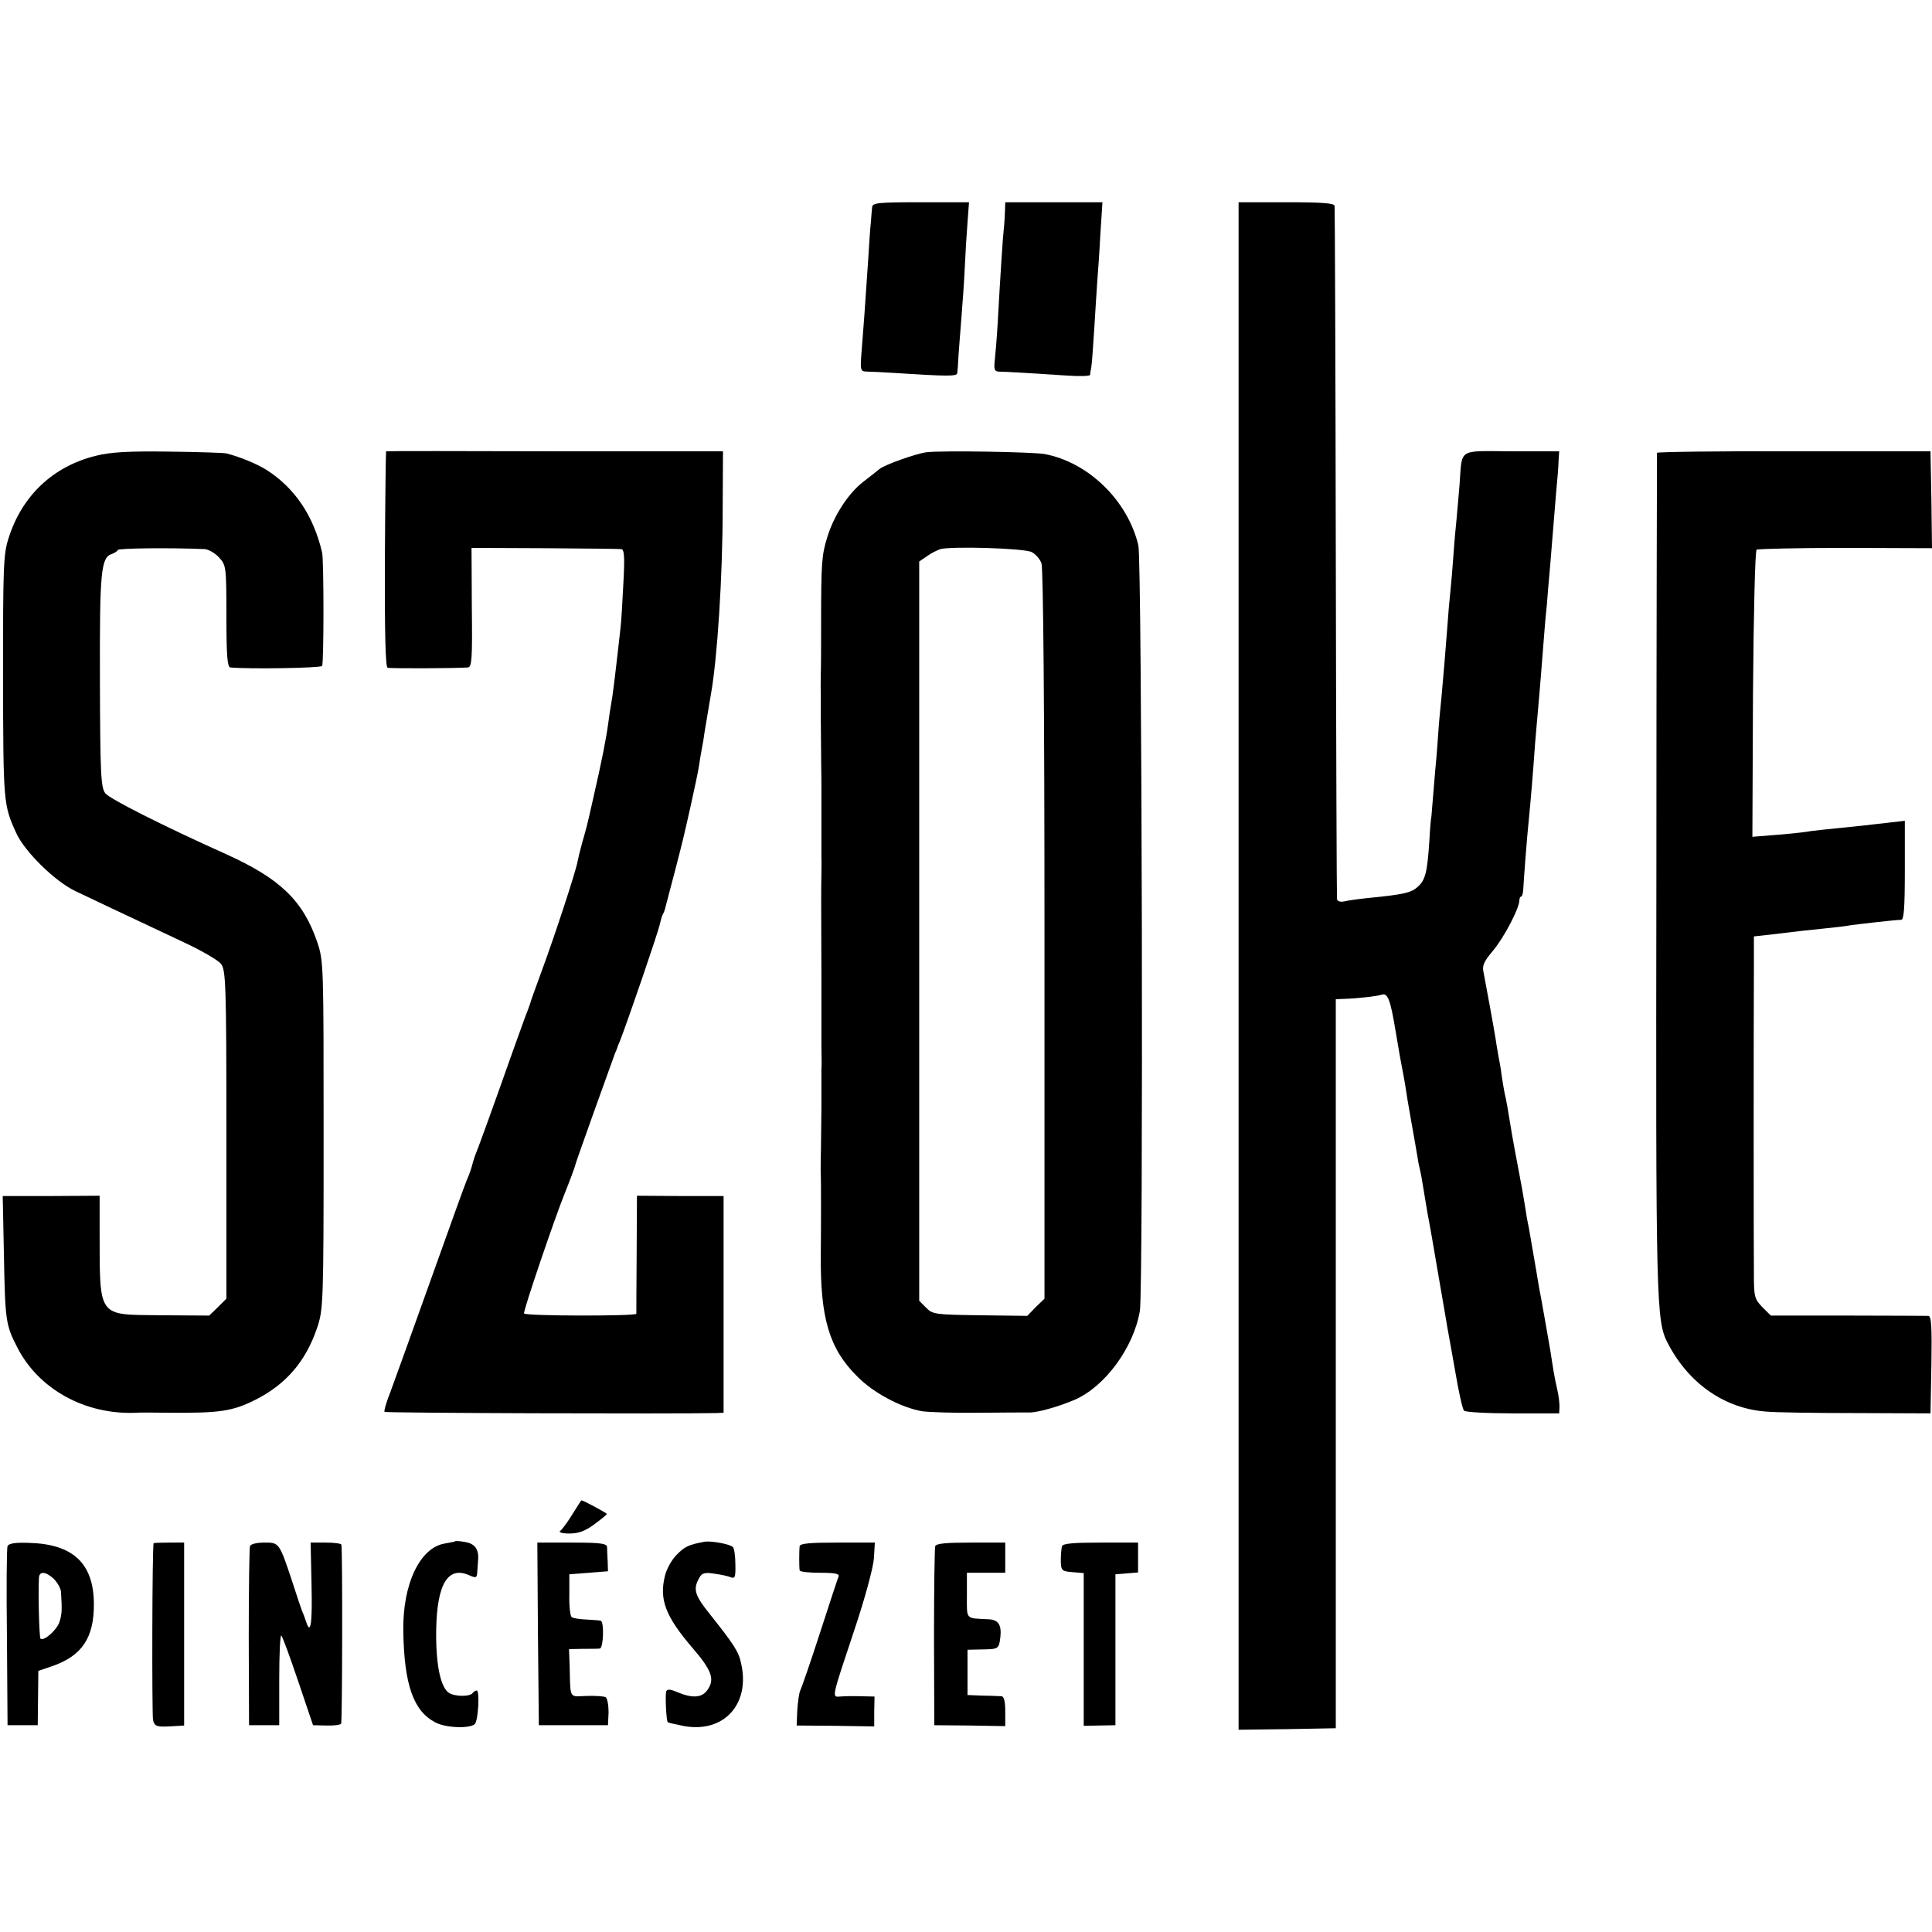 <?xml version="1.0" standalone="no"?>
<!DOCTYPE svg PUBLIC "-//W3C//DTD SVG 20010904//EN"
 "http://www.w3.org/TR/2001/REC-SVG-20010904/DTD/svg10.dtd">
<svg version="1.0" xmlns="http://www.w3.org/2000/svg"
 width="640pt" height="640pt" viewBox="0 0 640 640"
 preserveAspectRatio="xMidYMid meet">
<g transform="translate(0,640) scale(0.1,-0.1)"
fill="#000000" stroke="none">
<path d="M2889 5713 c-1 -10 -3 -31 -4 -48 -2 -16 -6 -73 -9 -125 -12 -181
-15 -216 -21 -293 -6 -75 -6 -77 17 -78 13 0 50 -2 83 -4 186 -12 215 -12 216
-1 1 6 3 31 4 56 2 25 6 83 10 130 4 47 9 121 11 165 2 44 6 110 9 148 l5 67
-160 0 c-145 0 -160 -2 -161 -17z"/>
<path d="M3329 5698 c-1 -18 -2 -44 -4 -58 -3 -26 -11 -147 -20 -310 -3 -52
-8 -110 -10 -127 -3 -26 0 -33 13 -34 21 0 120 -6 225 -13 42 -3 77 -2 78 2 0
4 2 15 4 25 2 10 6 68 10 130 4 62 8 132 10 157 2 25 7 93 10 153 l7 107 -161
0 -161 0 -1 -32z"/>
<path d="M4103 3200 l0 -2530 161 2 161 3 0 1208 0 1207 25 1 c43 1 114 9 127
14 20 7 29 -17 46 -120 9 -55 19 -111 22 -125 3 -14 7 -38 10 -55 2 -16 11
-70 20 -120 9 -49 18 -103 21 -120 2 -16 7 -37 9 -45 2 -8 6 -31 9 -50 3 -19
10 -60 15 -90 6 -30 22 -122 36 -205 14 -82 28 -161 30 -175 3 -14 14 -79 26
-145 11 -66 24 -124 29 -128 4 -5 77 -9 161 -9 l154 0 1 23 c0 13 -3 38 -7 54
-4 17 -10 46 -13 65 -3 19 -8 51 -11 70 -16 93 -26 147 -30 170 -3 14 -10 52
-15 85 -14 82 -20 116 -25 145 -3 14 -8 39 -10 55 -8 51 -15 89 -20 115 -8 41
-27 143 -31 170 -9 55 -14 86 -20 110 -3 14 -7 41 -10 60 -2 19 -7 46 -10 60
-2 14 -7 39 -9 55 -6 38 -32 180 -40 221 -6 25 -1 37 31 75 36 43 87 140 87
166 0 7 3 13 6 13 3 0 6 10 7 23 1 25 12 173 19 238 5 50 14 156 20 244 3 33
7 85 10 115 9 101 16 195 20 245 2 28 6 73 9 100 2 28 7 86 11 130 7 85 10
125 20 245 4 41 8 89 8 105 l2 30 -158 0 c-180 1 -163 12 -172 -110 -4 -44 -8
-96 -10 -115 -2 -19 -7 -71 -10 -115 -3 -44 -8 -102 -11 -130 -3 -27 -7 -75
-9 -105 -6 -79 -14 -177 -20 -240 -3 -30 -8 -80 -10 -110 -2 -30 -6 -86 -10
-125 -3 -38 -8 -92 -10 -120 -2 -27 -4 -50 -5 -50 0 0 -3 -31 -5 -70 -7 -104
-13 -130 -38 -152 -21 -20 -45 -26 -167 -38 -30 -3 -65 -8 -77 -11 -14 -3 -23
1 -24 8 -1 7 -3 524 -4 1148 -1 624 -3 1141 -4 1148 -1 9 -40 12 -159 12
l-159 0 0 -2530z"/>
<path d="M317 4890 c-142 -35 -245 -133 -289 -274 -17 -53 -18 -97 -18 -461 1
-414 1 -421 44 -515 27 -60 128 -160 196 -192 52 -25 103 -49 360 -170 58 -27
113 -59 122 -71 16 -20 18 -66 18 -565 l0 -544 -28 -28 -29 -28 -156 1 c-218
3 -206 -15 -207 289 l0 107 -161 -1 -160 0 4 -196 c4 -215 6 -231 43 -303 70
-140 225 -226 394 -219 8 1 60 1 115 0 164 -1 206 5 283 44 100 51 165 127
202 236 21 62 22 78 22 639 0 566 0 577 -21 640 -47 137 -122 210 -301 291
-216 97 -387 184 -401 202 -15 19 -17 64 -18 371 -1 364 3 411 40 422 10 4 19
10 19 13 0 6 176 8 288 3 13 -1 34 -13 47 -27 24 -26 25 -30 25 -195 0 -128 3
-169 13 -170 61 -6 300 -2 304 5 6 9 6 351 0 376 -29 123 -91 214 -185 274
-33 20 -85 42 -132 54 -8 2 -95 5 -193 6 -134 2 -193 -2 -240 -14z"/>
<path d="M1279 4905 c-1 0 -3 -161 -4 -357 -1 -247 2 -358 9 -360 10 -3 229
-2 266 1 13 1 15 29 13 198 l-1 198 241 -1 c133 -1 248 -2 255 -3 10 -1 12
-25 7 -113 -3 -62 -7 -131 -10 -153 -17 -151 -25 -219 -31 -250 -2 -10 -6 -37
-9 -60 -8 -58 -21 -123 -50 -250 -21 -93 -21 -93 -36 -145 -7 -25 -14 -54 -16
-65 -5 -30 -76 -247 -118 -360 -20 -55 -38 -104 -39 -110 -2 -5 -6 -17 -9 -25
-4 -8 -26 -71 -51 -140 -61 -173 -115 -322 -123 -340 -3 -8 -7 -22 -9 -30 -2
-8 -9 -30 -18 -50 -8 -19 -62 -170 -121 -335 -59 -165 -118 -329 -131 -364
-14 -35 -23 -66 -20 -68 4 -4 961 -7 1097 -4 l26 1 0 359 0 359 -143 0 -144 1
-1 -192 c-1 -106 -1 -195 -1 -199 2 -8 -367 -8 -372 1 -4 6 103 320 134 396
15 37 35 90 37 100 2 9 114 322 130 365 4 8 7 17 8 20 1 3 4 12 8 20 27 69
126 358 133 389 3 14 7 28 10 33 3 4 7 16 9 25 3 10 16 63 31 118 29 113 26
100 53 220 11 50 23 106 26 125 3 19 7 46 10 60 3 14 7 39 9 55 11 67 17 101
21 125 21 117 39 389 39 620 l1 185 -557 0 c-307 1 -559 1 -559 0z"/>
<path d="M3070 4902 c-34 -4 -141 -42 -157 -56 -7 -6 -30 -24 -52 -41 -51 -39
-99 -113 -121 -186 -18 -58 -20 -84 -20 -289 0 -63 0 -135 -1 -160 0 -25 -1
-52 0 -60 0 -8 0 -51 0 -95 1 -69 1 -154 2 -197 0 -7 0 -65 0 -128 0 -63 0
-122 0 -130 1 -8 0 -35 0 -60 -1 -46 -1 -77 0 -320 0 -74 0 -142 0 -150 0 -8
0 -49 0 -90 1 -41 1 -79 0 -85 0 -5 0 -62 0 -125 -1 -63 -1 -135 -2 -160 0
-25 -1 -52 0 -60 1 -22 1 -163 0 -265 -2 -212 28 -313 121 -405 53 -54 145
-103 215 -115 22 -3 105 -6 185 -5 80 1 156 1 169 1 26 -1 97 19 151 42 101
44 196 174 216 295 12 71 7 2484 -5 2535 -35 149 -166 276 -311 303 -43 7
-336 12 -390 6z m348 -331 c13 -7 27 -23 32 -37 6 -16 10 -492 10 -1230 l0
-1206 -29 -28 -28 -29 -156 2 c-148 2 -158 3 -179 25 l-23 23 0 1224 0 1225
25 17 c13 10 34 20 45 24 39 10 279 3 303 -10z"/>
<path d="M5489 4900 c0 -3 -2 -630 -2 -1394 -2 -1435 -1 -1481 38 -1556 69
-133 188 -216 325 -226 30 -3 165 -5 300 -5 l245 -1 3 161 c2 125 0 161 -10
162 -7 0 -128 1 -267 1 l-255 0 -28 28 c-26 27 -28 34 -28 112 -1 96 -1 840 0
1005 l0 111 63 7 c34 4 76 9 92 11 17 2 55 6 85 9 30 3 66 7 80 10 30 4 150
18 168 18 9 0 12 40 12 164 l0 164 -52 -6 c-29 -3 -69 -8 -88 -10 -129 -13
-168 -17 -190 -21 -14 -2 -59 -7 -100 -10 l-75 -6 2 473 c2 269 7 475 12 478
5 3 138 6 295 6 l286 -1 -2 161 -3 160 -452 0 c-249 1 -453 -2 -454 -5z"/>
<path d="M1895 1382 c-16 -26 -34 -50 -40 -54 -5 -4 8 -8 31 -8 30 0 52 8 82
30 23 17 42 32 42 35 0 3 -78 45 -84 45 -1 0 -14 -21 -31 -48z"/>
<path d="M1507 1294 c-1 -1 -16 -4 -33 -7 -83 -13 -141 -135 -138 -292 3 -177
34 -264 107 -301 33 -18 114 -21 130 -5 11 11 17 111 6 111 -4 0 -10 -4 -13
-8 -8 -13 -61 -13 -80 1 -28 20 -43 99 -41 211 3 151 40 210 111 177 21 -9 24
-8 25 12 1 12 2 31 3 42 2 34 -12 52 -44 57 -16 3 -31 4 -33 2z"/>
<path d="M2335 1293 c-54 -10 -67 -16 -94 -44 -16 -16 -33 -47 -38 -68 -20
-79 1 -135 91 -240 63 -73 74 -103 51 -137 -18 -28 -49 -31 -100 -10 -25 11
-35 11 -38 3 -4 -12 0 -97 5 -102 2 -2 26 -7 55 -13 131 -23 219 73 188 208
-8 39 -25 64 -102 161 -53 66 -58 85 -36 123 8 15 18 18 49 13 22 -3 46 -8 55
-12 14 -5 16 1 15 44 0 27 -4 52 -8 56 -10 10 -70 21 -93 18z"/>
<path d="M25 1278 c-3 -7 -4 -143 -2 -303 l2 -290 50 0 50 0 1 90 1 90 44 15
c100 34 141 94 140 208 -1 133 -69 197 -214 201 -47 2 -69 -2 -72 -11z m153
-108 c12 -12 23 -31 24 -43 4 -62 3 -74 -5 -100 -9 -27 -52 -65 -63 -55 -4 5
-8 149 -5 201 1 23 22 22 49 -3z"/>
<path d="M509 1288 c-5 -8 -6 -567 -2 -586 5 -20 11 -23 54 -21 l49 3 0 303 0
303 -50 0 c-27 0 -51 -1 -51 -2z"/>
<path d="M828 1278 c-2 -7 -4 -143 -4 -303 l1 -290 50 0 50 0 0 152 c0 84 3
149 7 145 4 -4 29 -72 56 -152 l49 -145 44 -1 c24 -1 46 2 49 6 4 6 5 560 1
593 -1 4 -24 7 -52 7 l-50 0 3 -140 c3 -128 -3 -169 -18 -122 -3 9 -9 26 -14
37 -4 11 -18 52 -30 90 -45 136 -45 135 -94 135 -26 0 -46 -5 -48 -12z"/>
<path d="M1782 988 l3 -303 115 0 114 0 2 43 c0 23 -4 46 -10 50 -6 3 -35 5
-63 4 -59 -2 -53 -13 -56 99 l-2 56 45 1 c25 0 50 0 57 1 12 1 15 89 3 92 -3
1 -23 3 -46 4 -23 1 -45 4 -50 8 -5 3 -9 36 -8 74 l0 68 64 5 64 5 -1 33 c-1
17 -2 39 -2 47 -1 12 -21 15 -116 15 l-115 0 2 -302z"/>
<path d="M2649 1278 c-2 -15 -2 -70 0 -80 1 -5 31 -8 67 -8 49 0 65 -3 62 -12
-3 -7 -31 -92 -62 -188 -31 -96 -61 -182 -65 -190 -4 -8 -8 -38 -10 -66 l-2
-50 128 -1 129 -2 0 50 1 49 -46 1 c-25 1 -56 0 -68 -1 -28 -2 -29 -8 47 220
35 104 63 208 65 238 l3 52 -124 0 c-92 0 -124 -3 -125 -12z"/>
<path d="M3098 1278 c-2 -7 -4 -143 -4 -303 l1 -290 118 -1 117 -2 0 49 c0 32
-4 49 -12 50 -7 0 -35 2 -63 2 l-50 2 0 75 0 75 47 1 c56 1 57 1 62 42 4 40
-7 57 -41 58 -76 4 -70 -3 -70 79 l0 75 64 0 63 0 0 50 0 50 -114 0 c-82 0
-115 -3 -118 -12z"/>
<path d="M3518 1278 c-2 -7 -4 -29 -4 -48 1 -33 3 -35 39 -38 l37 -3 0 -253 0
-253 53 1 52 1 0 250 0 250 38 3 37 3 0 50 0 49 -124 0 c-90 0 -125 -3 -128
-12z"/>
</g>
</svg>
